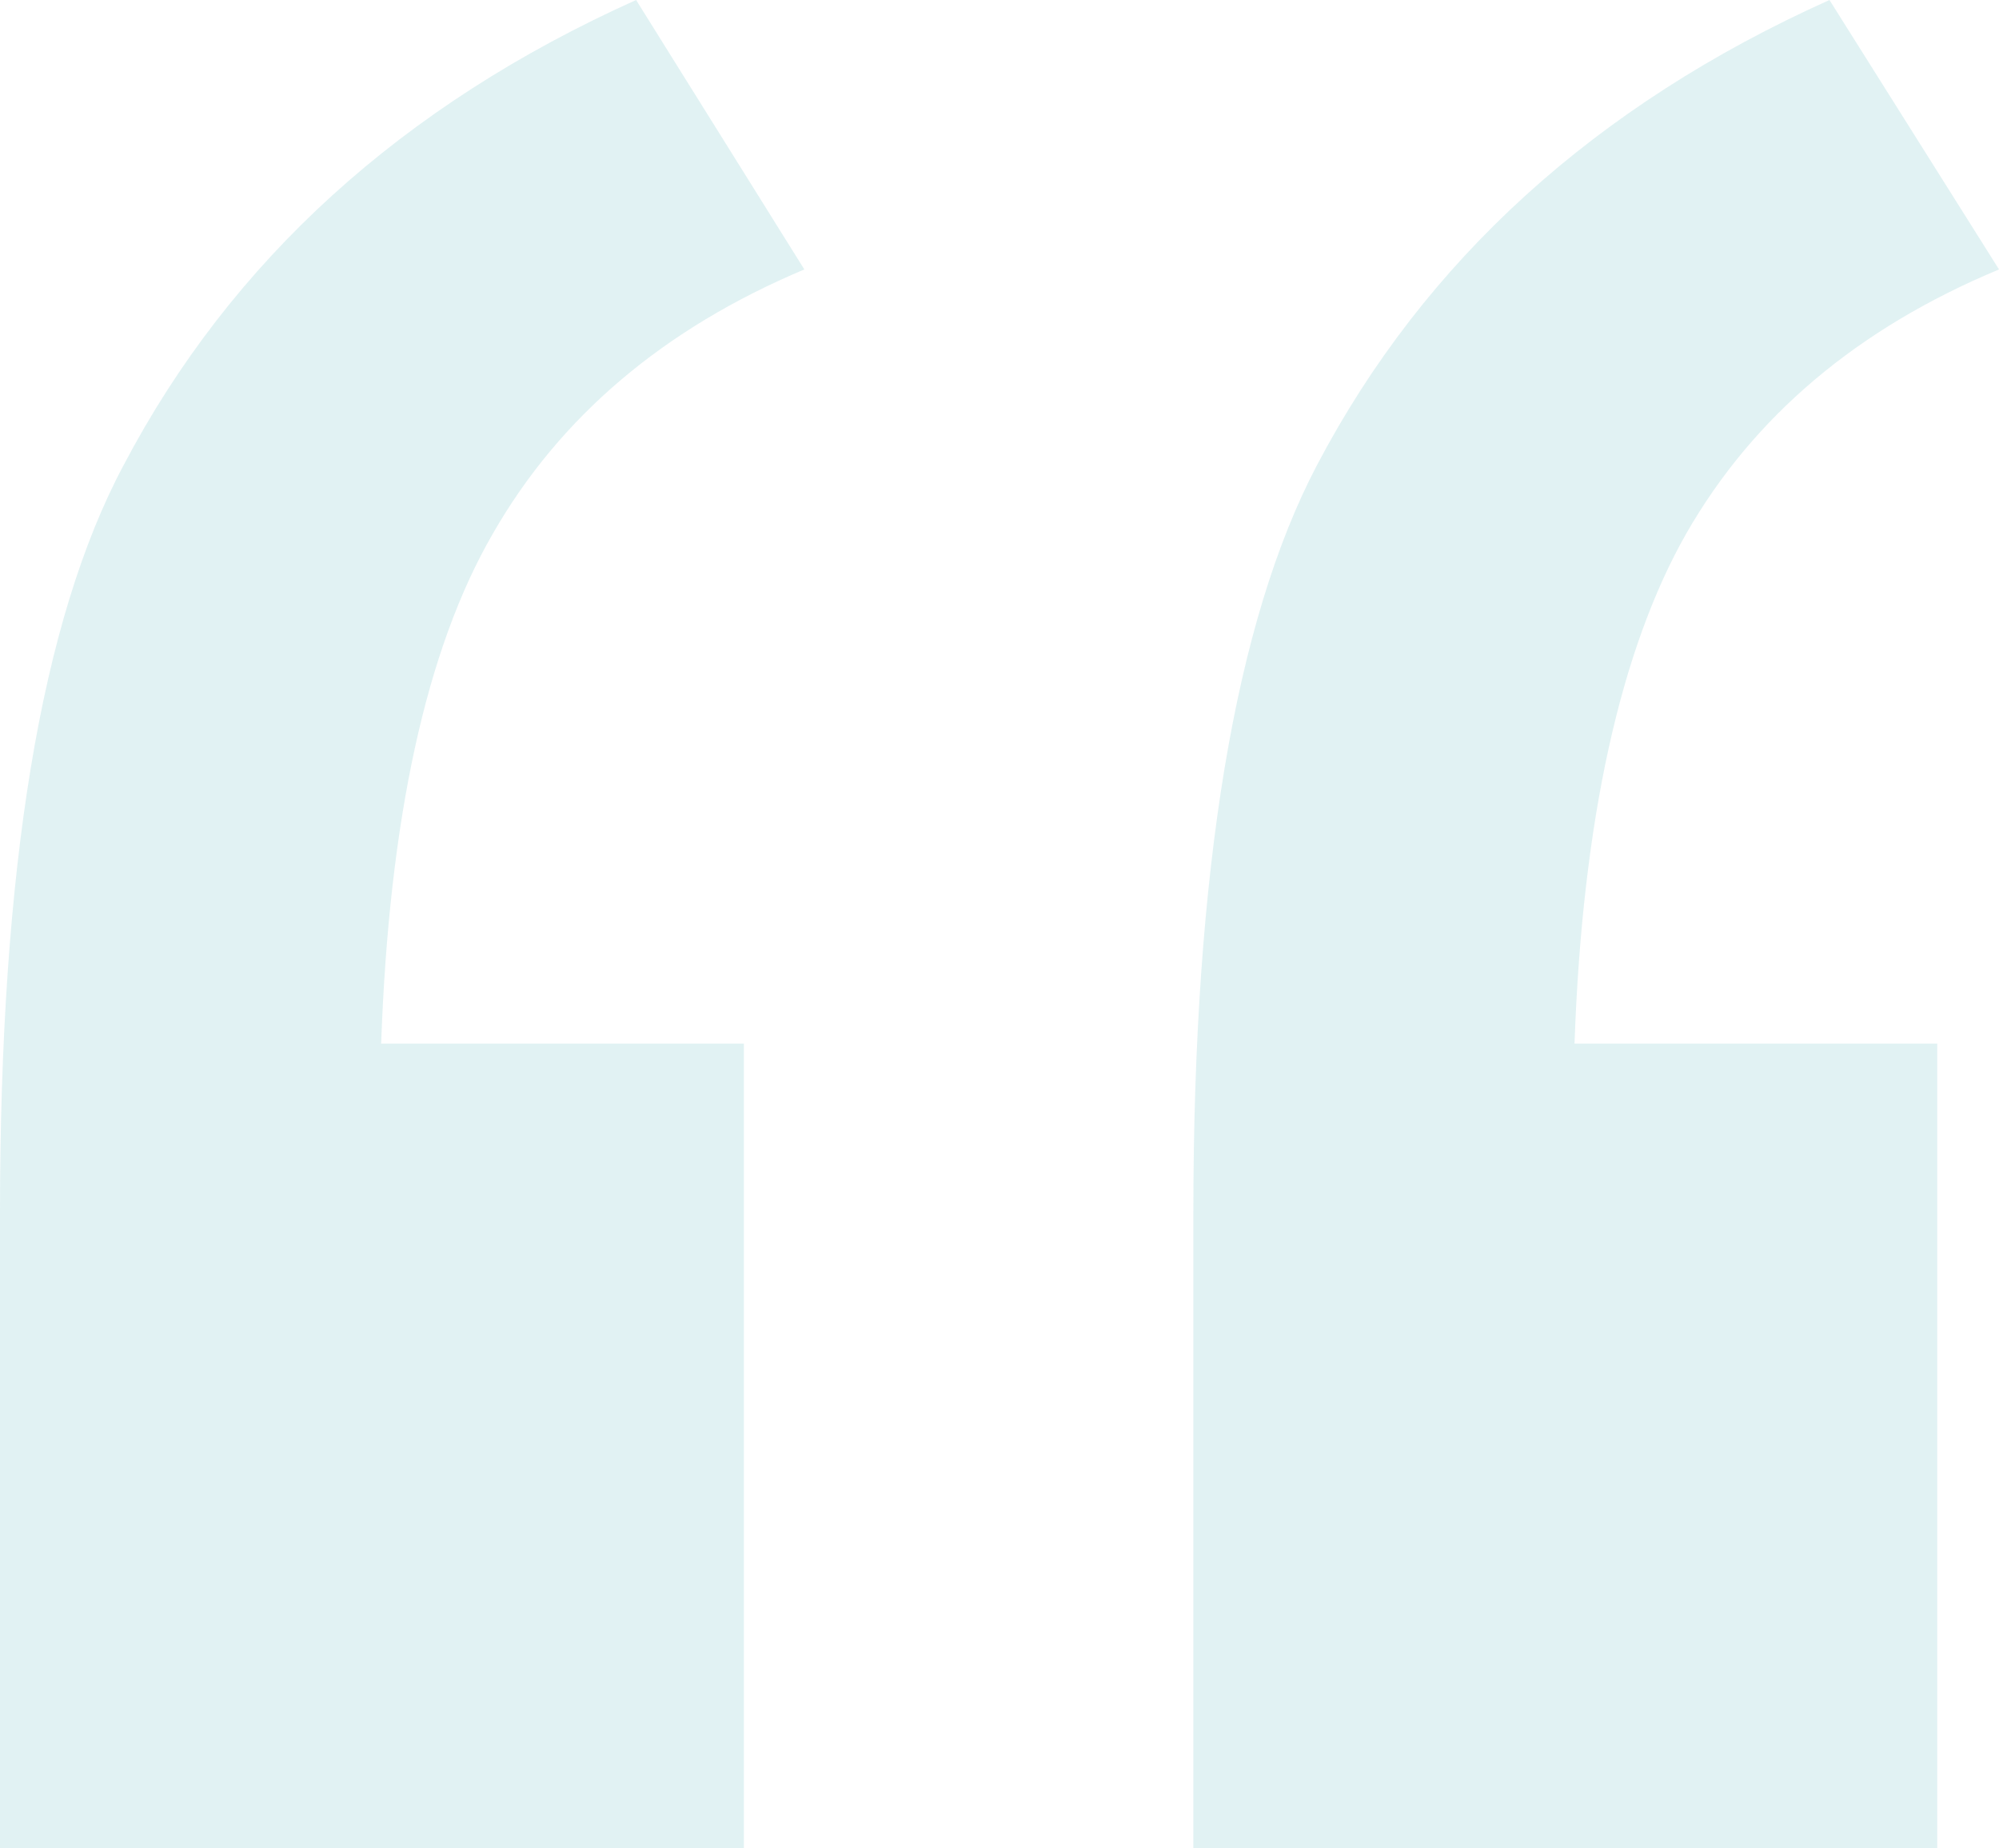 <?xml version="1.0" encoding="utf-8"?>
<!-- GW -->
<!DOCTYPE svg PUBLIC "-//W3C//DTD SVG 1.1//EN" "http://www.w3.org/Graphics/SVG/1.1/DTD/svg11.dtd">
<svg  version="1.1" id="Ebene_1" xmlns="http://www.w3.org/2000/svg" xmlns:xlink="http://www.w3.org/1999/xlink" width="124.36" height="114.957"
	 viewBox="0 0 124.36 114.957" overflow="visible" enable-background="new 0 0 124.36 114.957" xml:space="preserve">
<g>
	<path fill="#00929d" opacity="0.12" d="M120.518,64.919v50.038H74.24V75.466c0-21.421,2.616-36.874,7.686-46.522
		C88.63,16.189,99.259,6.541,113.813,0l10.548,16.761c-8.83,3.679-15.289,9.157-19.46,16.434
		c-4.088,7.195-6.459,17.824-6.949,31.724H120.518L120.518,64.919z"/>
	<path fill="#00929d" opacity="0.12" d="M46.277,64.919v50.038H0V75.466c0-21.421,2.535-36.874,7.686-46.522C14.391,16.189,25.02,6.541,39.573,0
		l10.466,16.761c-8.749,3.679-15.208,9.157-19.377,16.434c-4.17,7.195-6.459,17.824-6.95,31.724H46.277L46.277,64.919z"/>
</g>
</svg>
